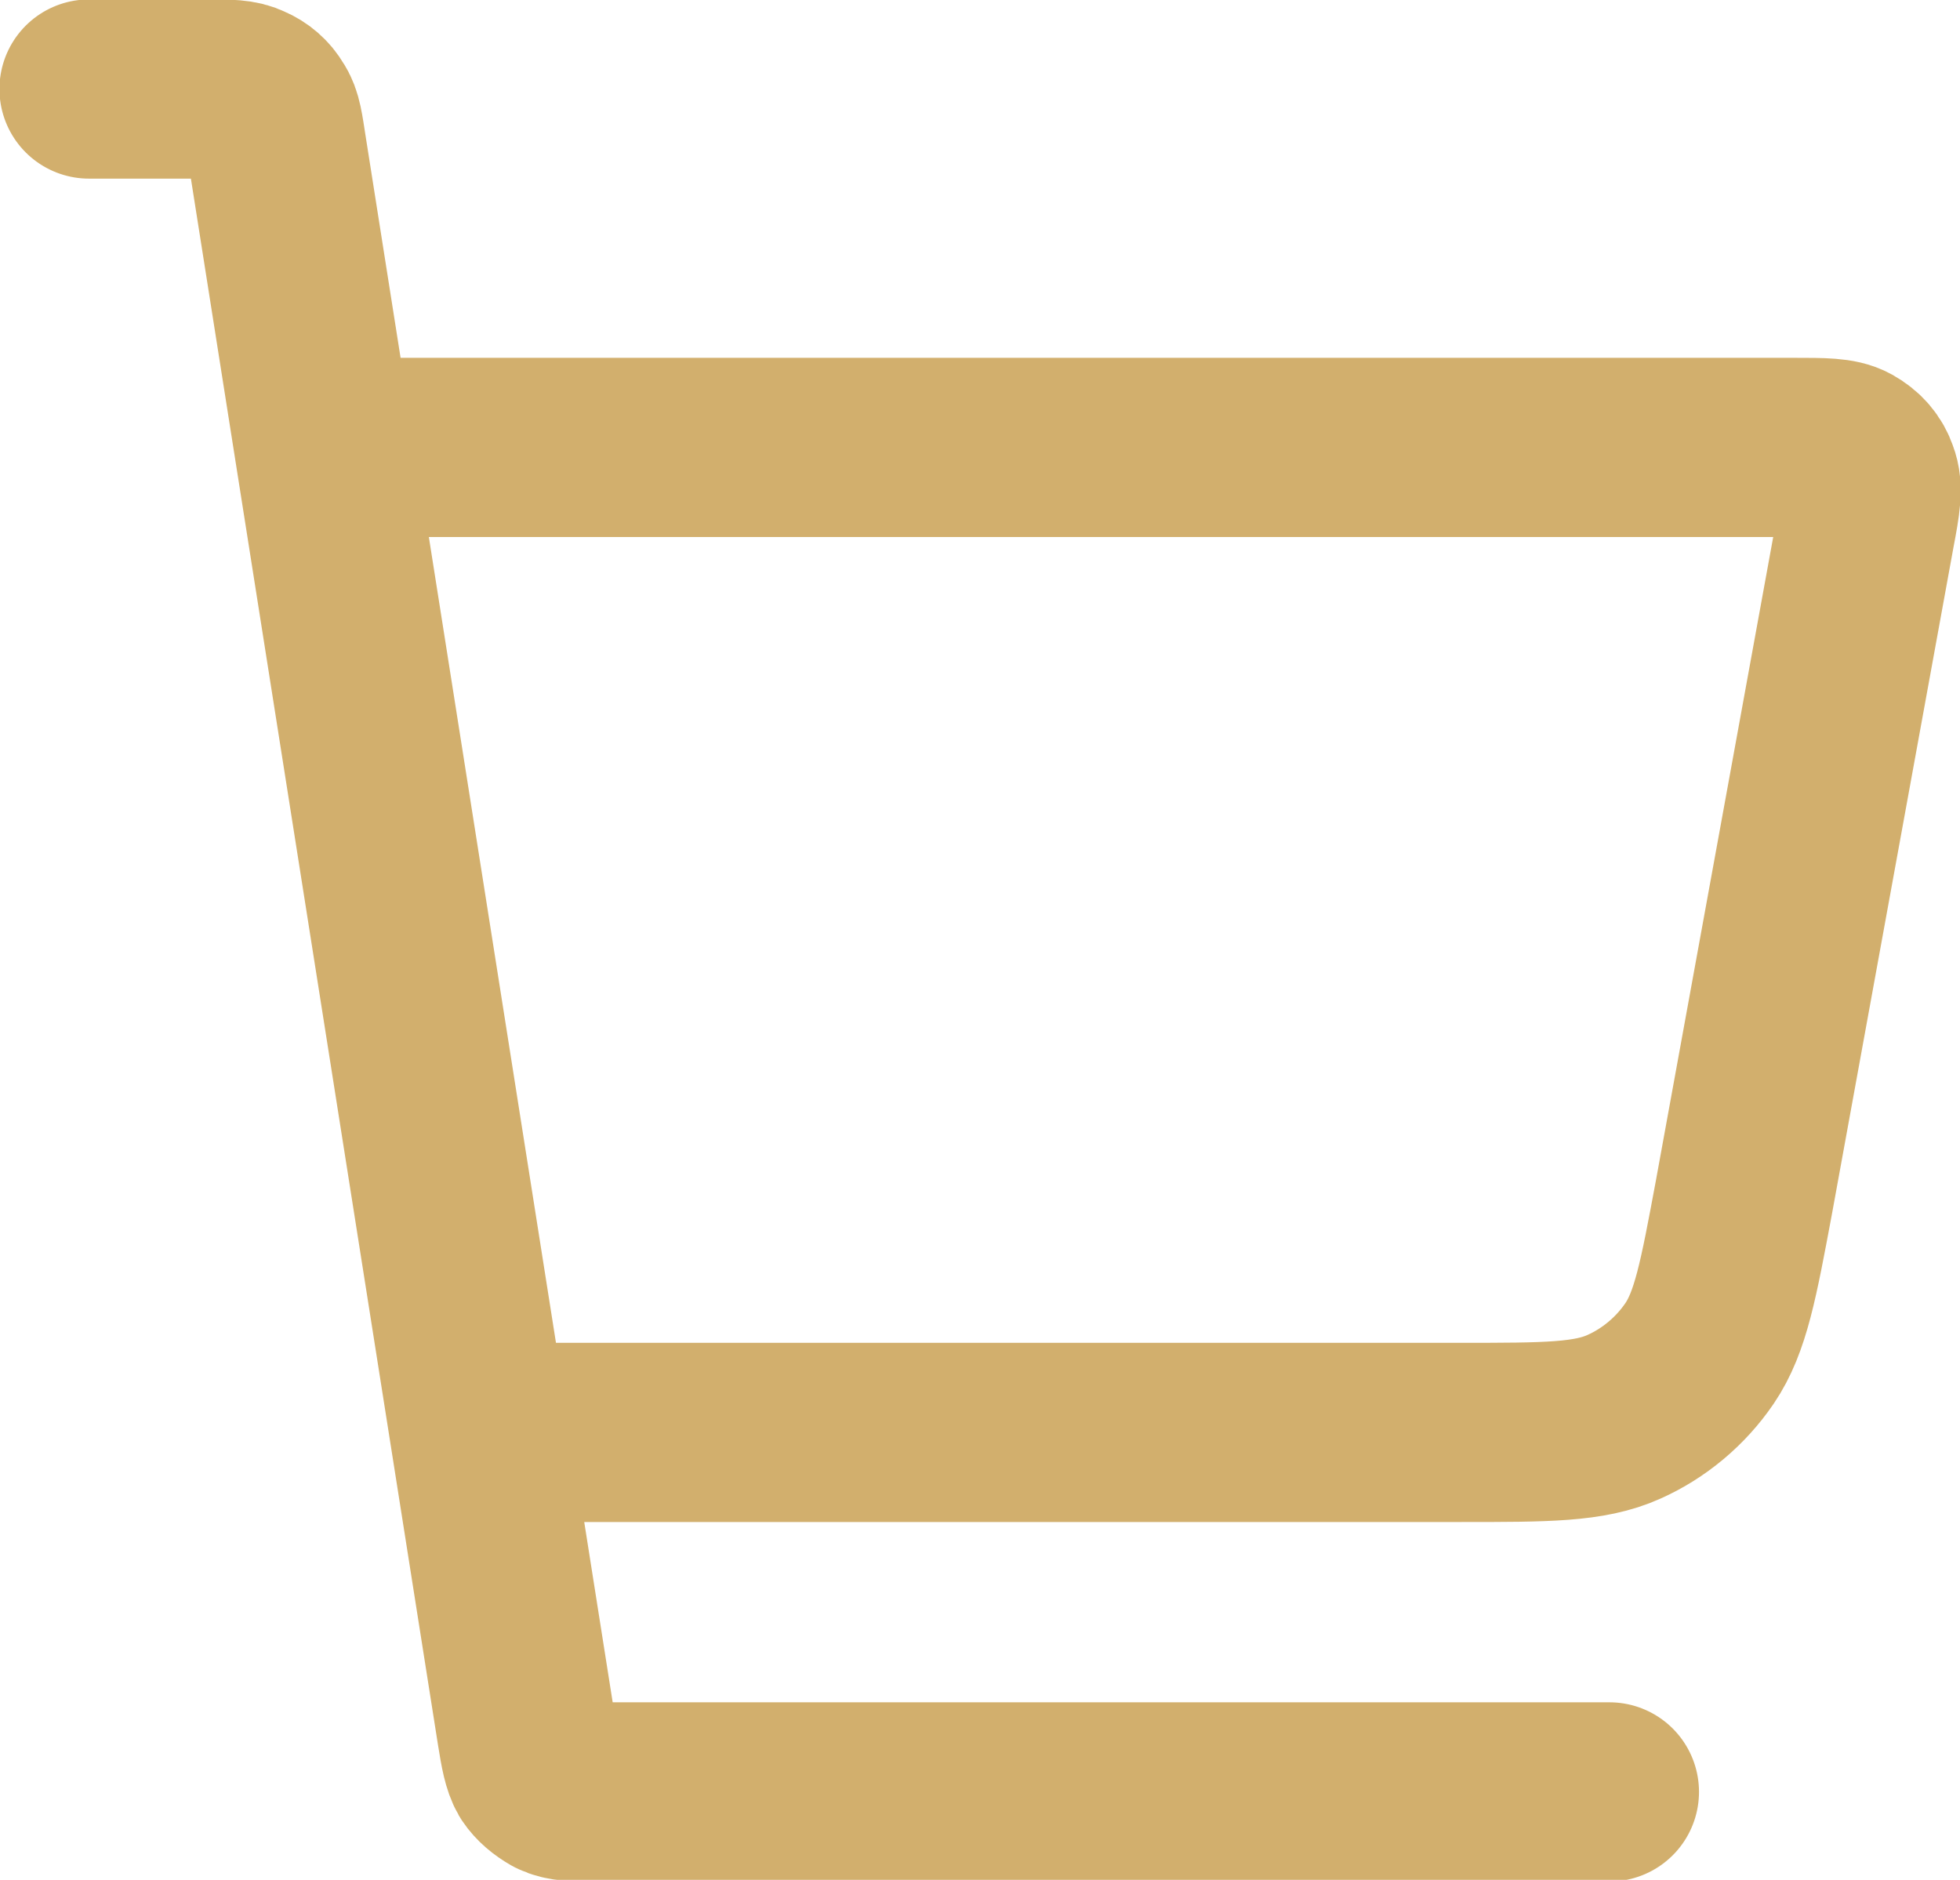 <?xml version="1.0" encoding="UTF-8"?>
<svg id="Layer_2" data-name="Layer 2" xmlns="http://www.w3.org/2000/svg" viewBox="0 0 17.61 16.89">
  <defs>
    <style>
      .cls-1 {
        fill: none;
        stroke: #d2af6d;
        stroke-linecap: round;
        stroke-linejoin: round;
        stroke-width: 1.61px;
      }
    </style>
  </defs>
  <g id="Layer_1-2" data-name="Layer 1">
    <path class="cls-1" d="M4.42,12.87h8.71c.76,0,1.15,0,1.46-.14.27-.12.51-.32.68-.57.19-.28.26-.66.4-1.41l1.09-5.98c.05-.26.07-.39.03-.49-.03-.09-.09-.16-.18-.21-.09-.05-.23-.05-.49-.05H3.22M.8.8h1.06c.2,0,.29,0,.37.04.07.03.13.08.17.15.05.07.06.17.09.36l2.24,14.2c.03.19.05.29.09.36.04.06.1.11.17.15.08.04.18.04.37.04h9.1"/>
  </g>
</svg>
